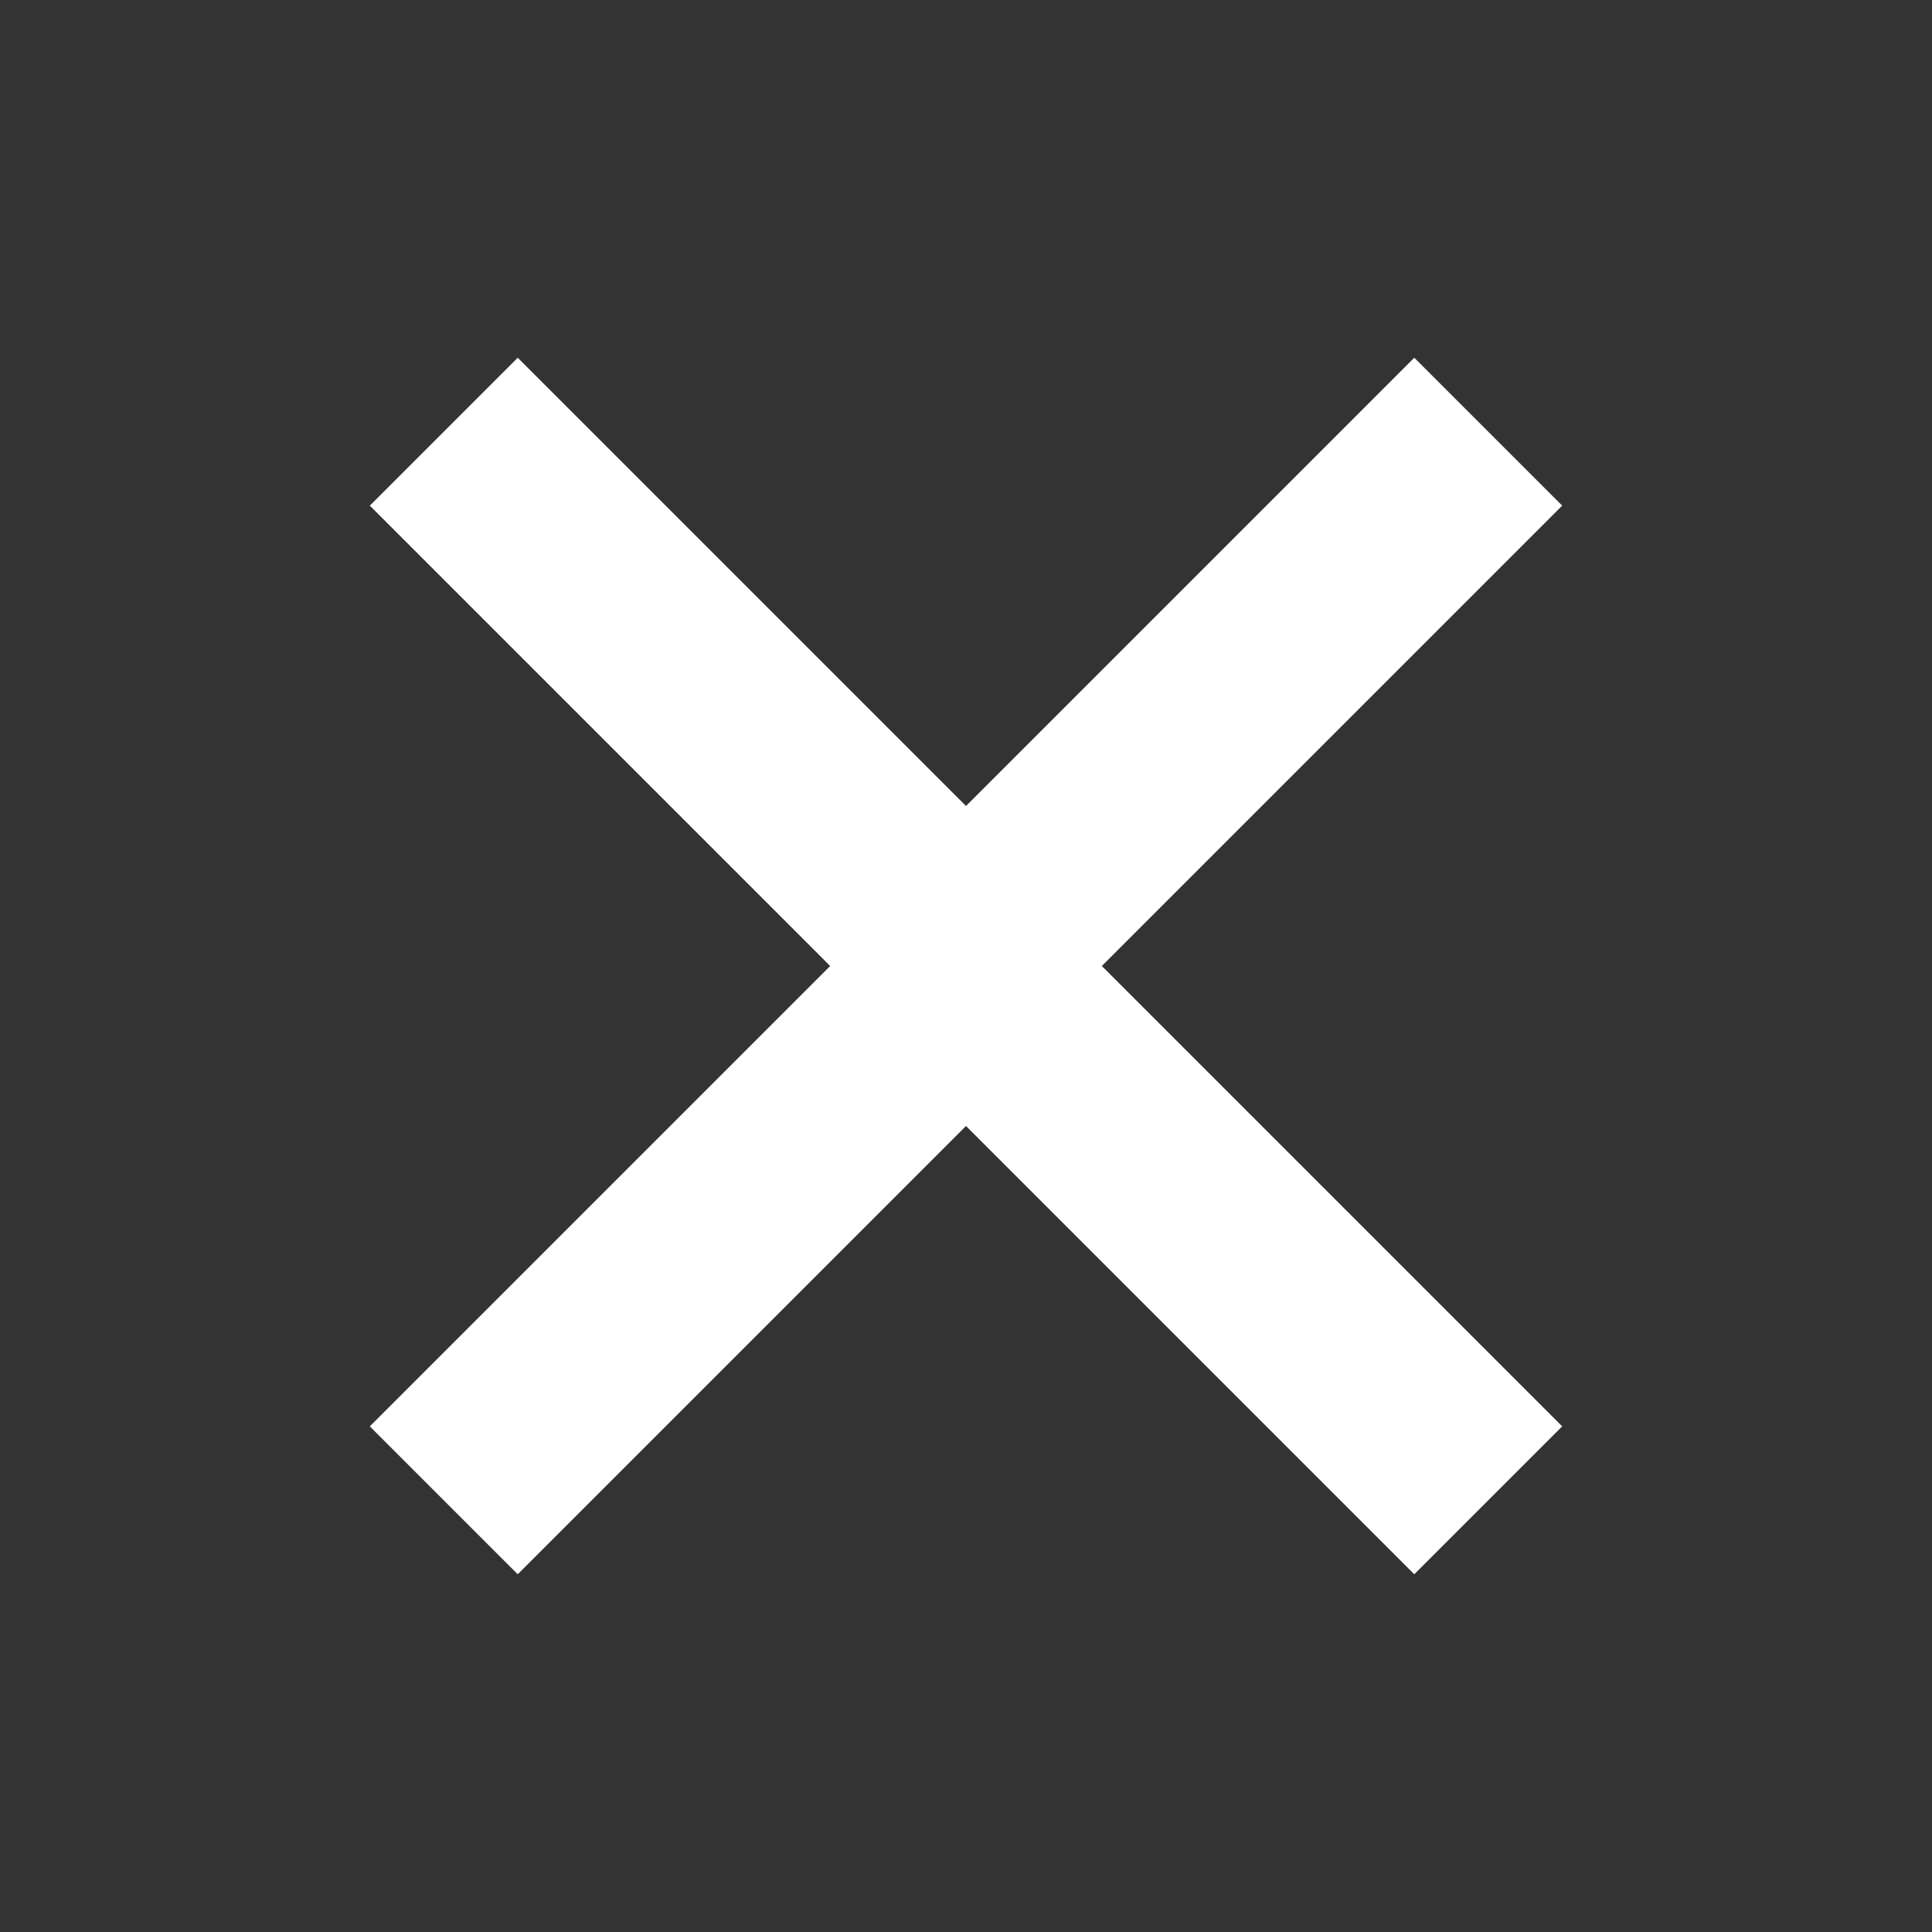 <?xml version="1.0" encoding="utf-8"?>
<!-- Generator: Adobe Illustrator 24.3.0, SVG Export Plug-In . SVG Version: 6.00 Build 0)  -->
<svg version="1.1" baseProfile="tiny" id="Layer_1" xmlns="http://www.w3.org/2000/svg" xmlns:xlink="http://www.w3.org/1999/xlink"
	 x="0px" y="0px" viewBox="0 0 128 128" overflow="visible" xml:space="preserve">
<rect x="0" y="0" width="128" height="128" fill="#333333" stroke="none"/>
<polygon id="Cross" fill="#FFFFFF" points="103.5,33.5 93.7,23.7 64,53.4 34.3,23.7 24.5,33.5 55,64 24.5,94.5 34.3,104.3 64,74.6 
	93.7,104.3 103.5,94.5 73,64 "/>
</svg>
